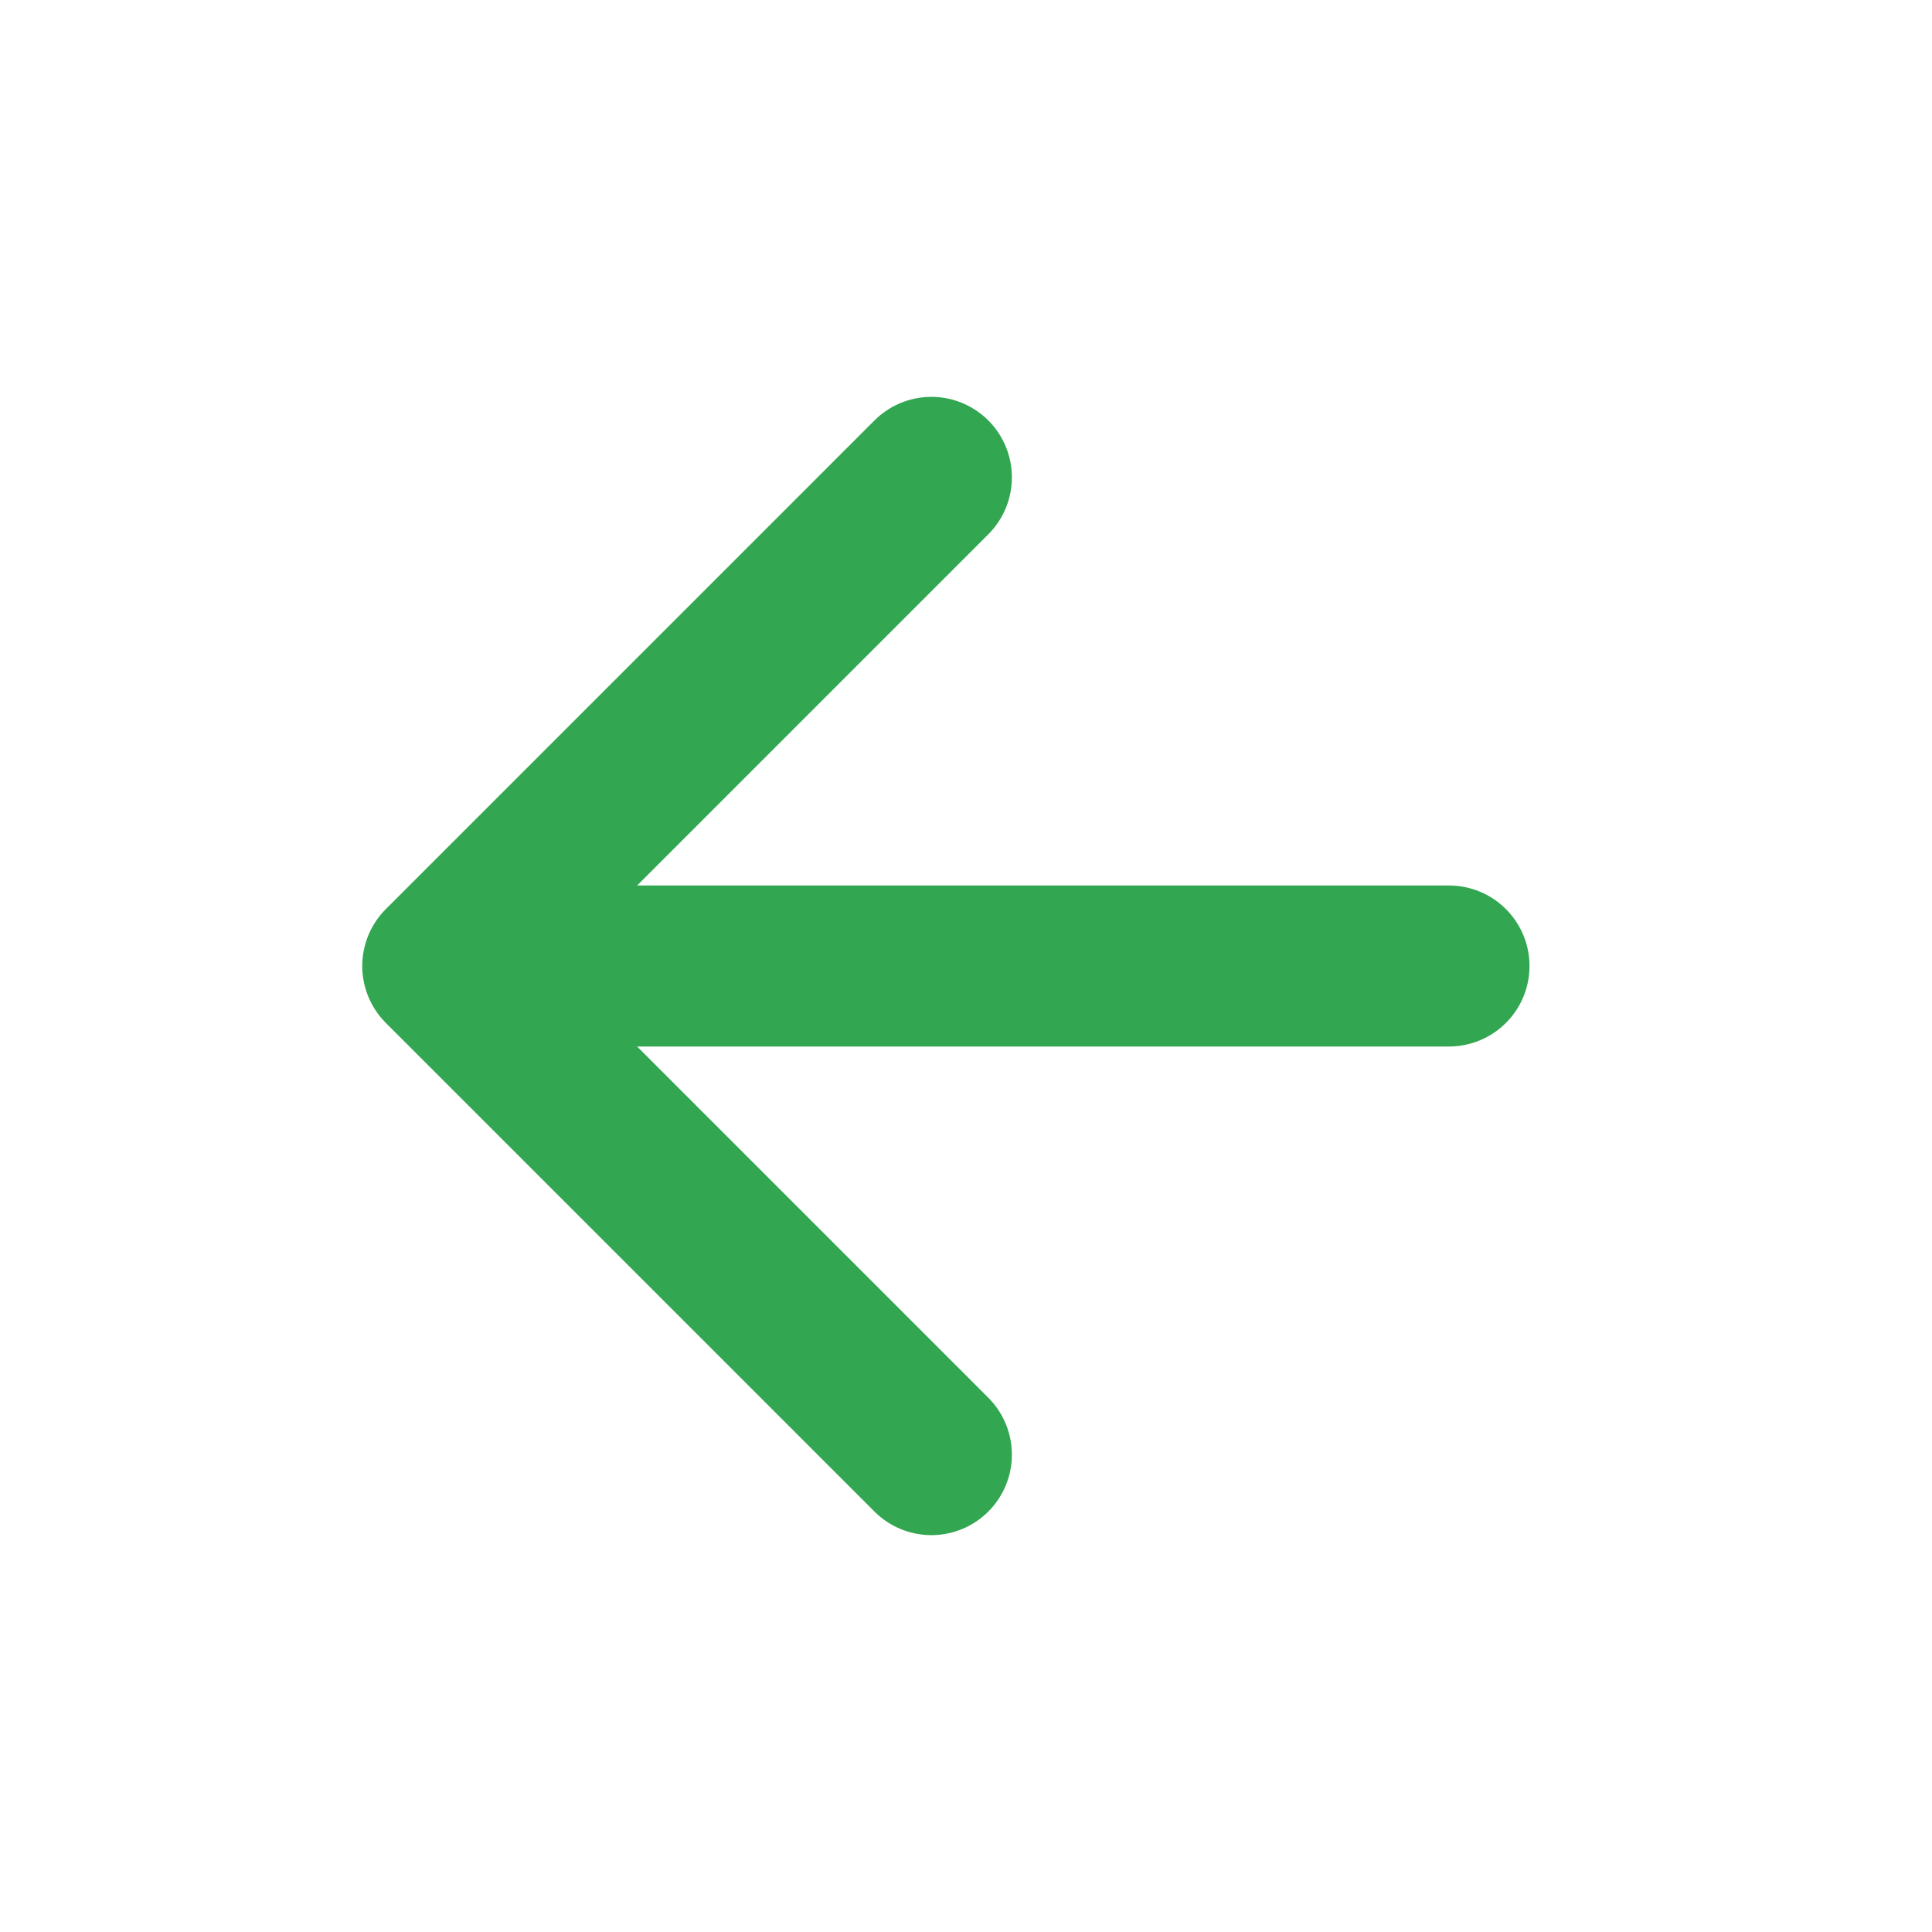 <svg width="24" height="24" viewBox="0 0 24 24" fill="none" xmlns="http://www.w3.org/2000/svg">
<path d="M11.57 5.93L5.5 12L11.57 18.07" stroke="#32A651" stroke-width="2" stroke-miterlimit="10" stroke-linecap="round" stroke-linejoin="round"/>
<path d="M18 12L6 12" stroke="#32A651" stroke-width="2" stroke-miterlimit="10" stroke-linecap="round" stroke-linejoin="round"/>
</svg>
